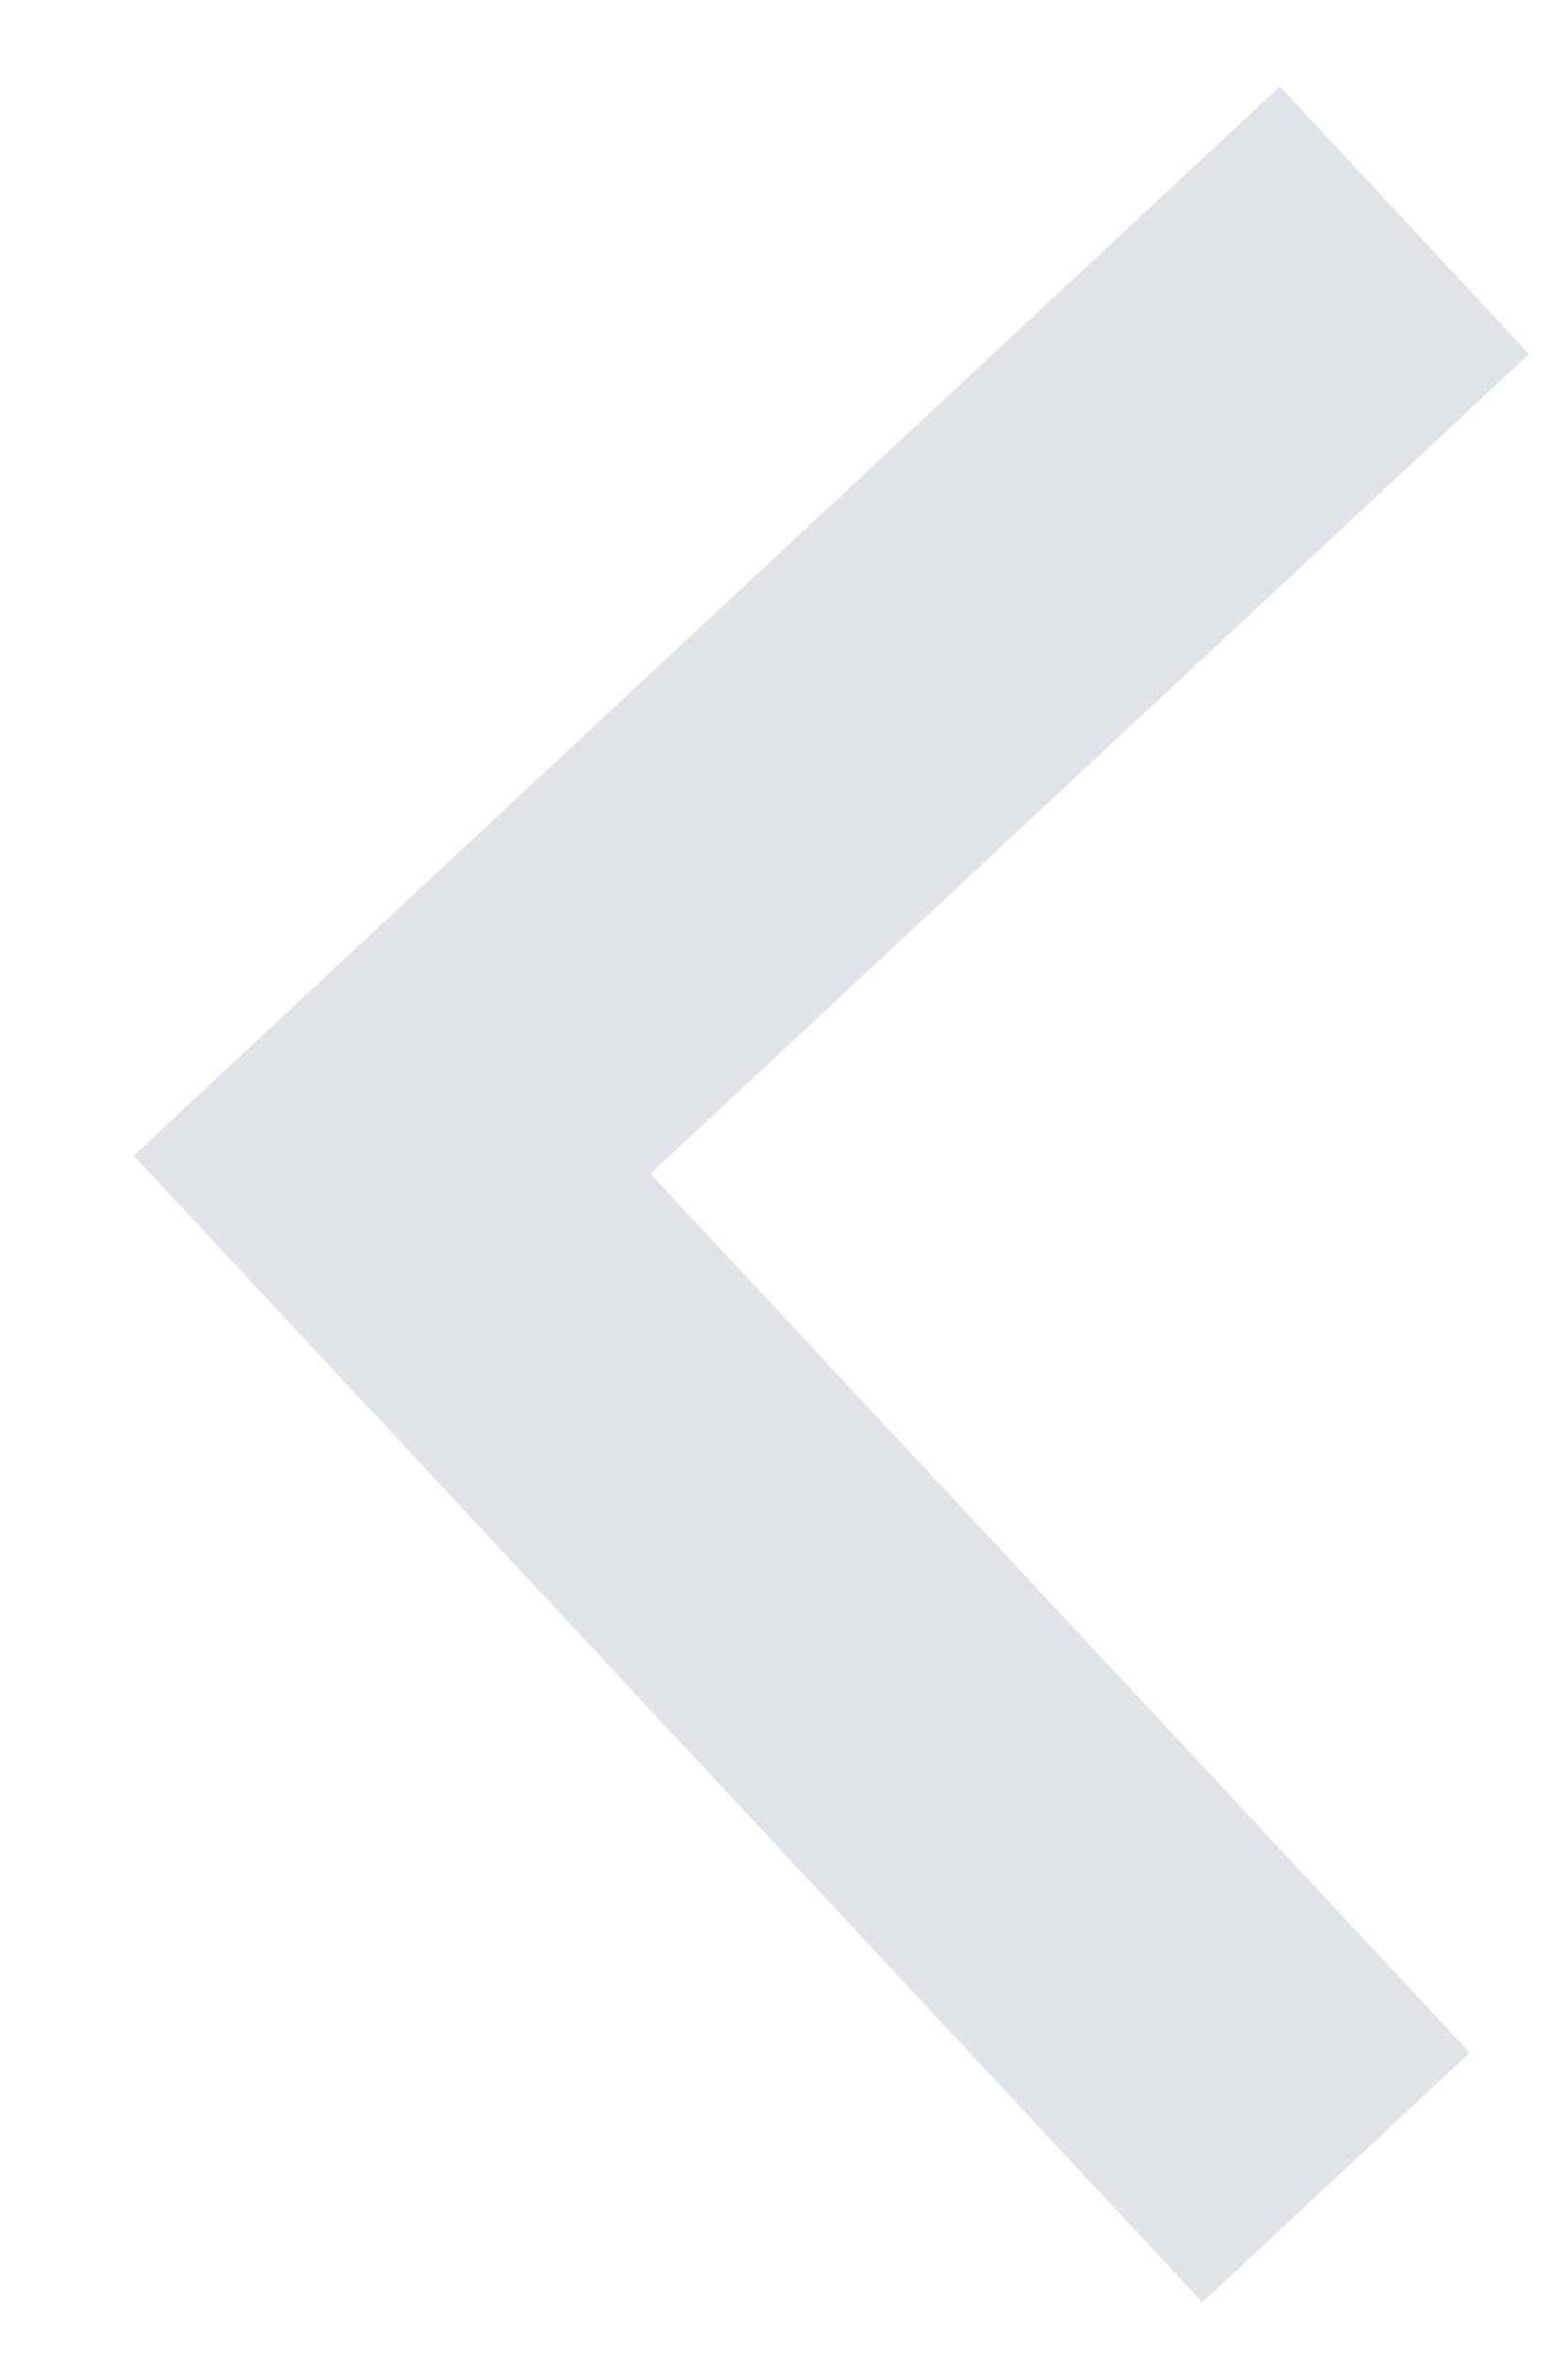 <svg xmlns="http://www.w3.org/2000/svg" width="10" height="15" viewBox="0 0 10 15" fill="none">
  <path opacity="0.262" fill-rule="evenodd" clip-rule="evenodd" d="M9.752 2.257L4.148 7.483L9.374 13.086L7.668 14.677L0.852 7.367L8.162 0.551L9.752 2.257Z" fill="#8C96AB"/>
</svg>